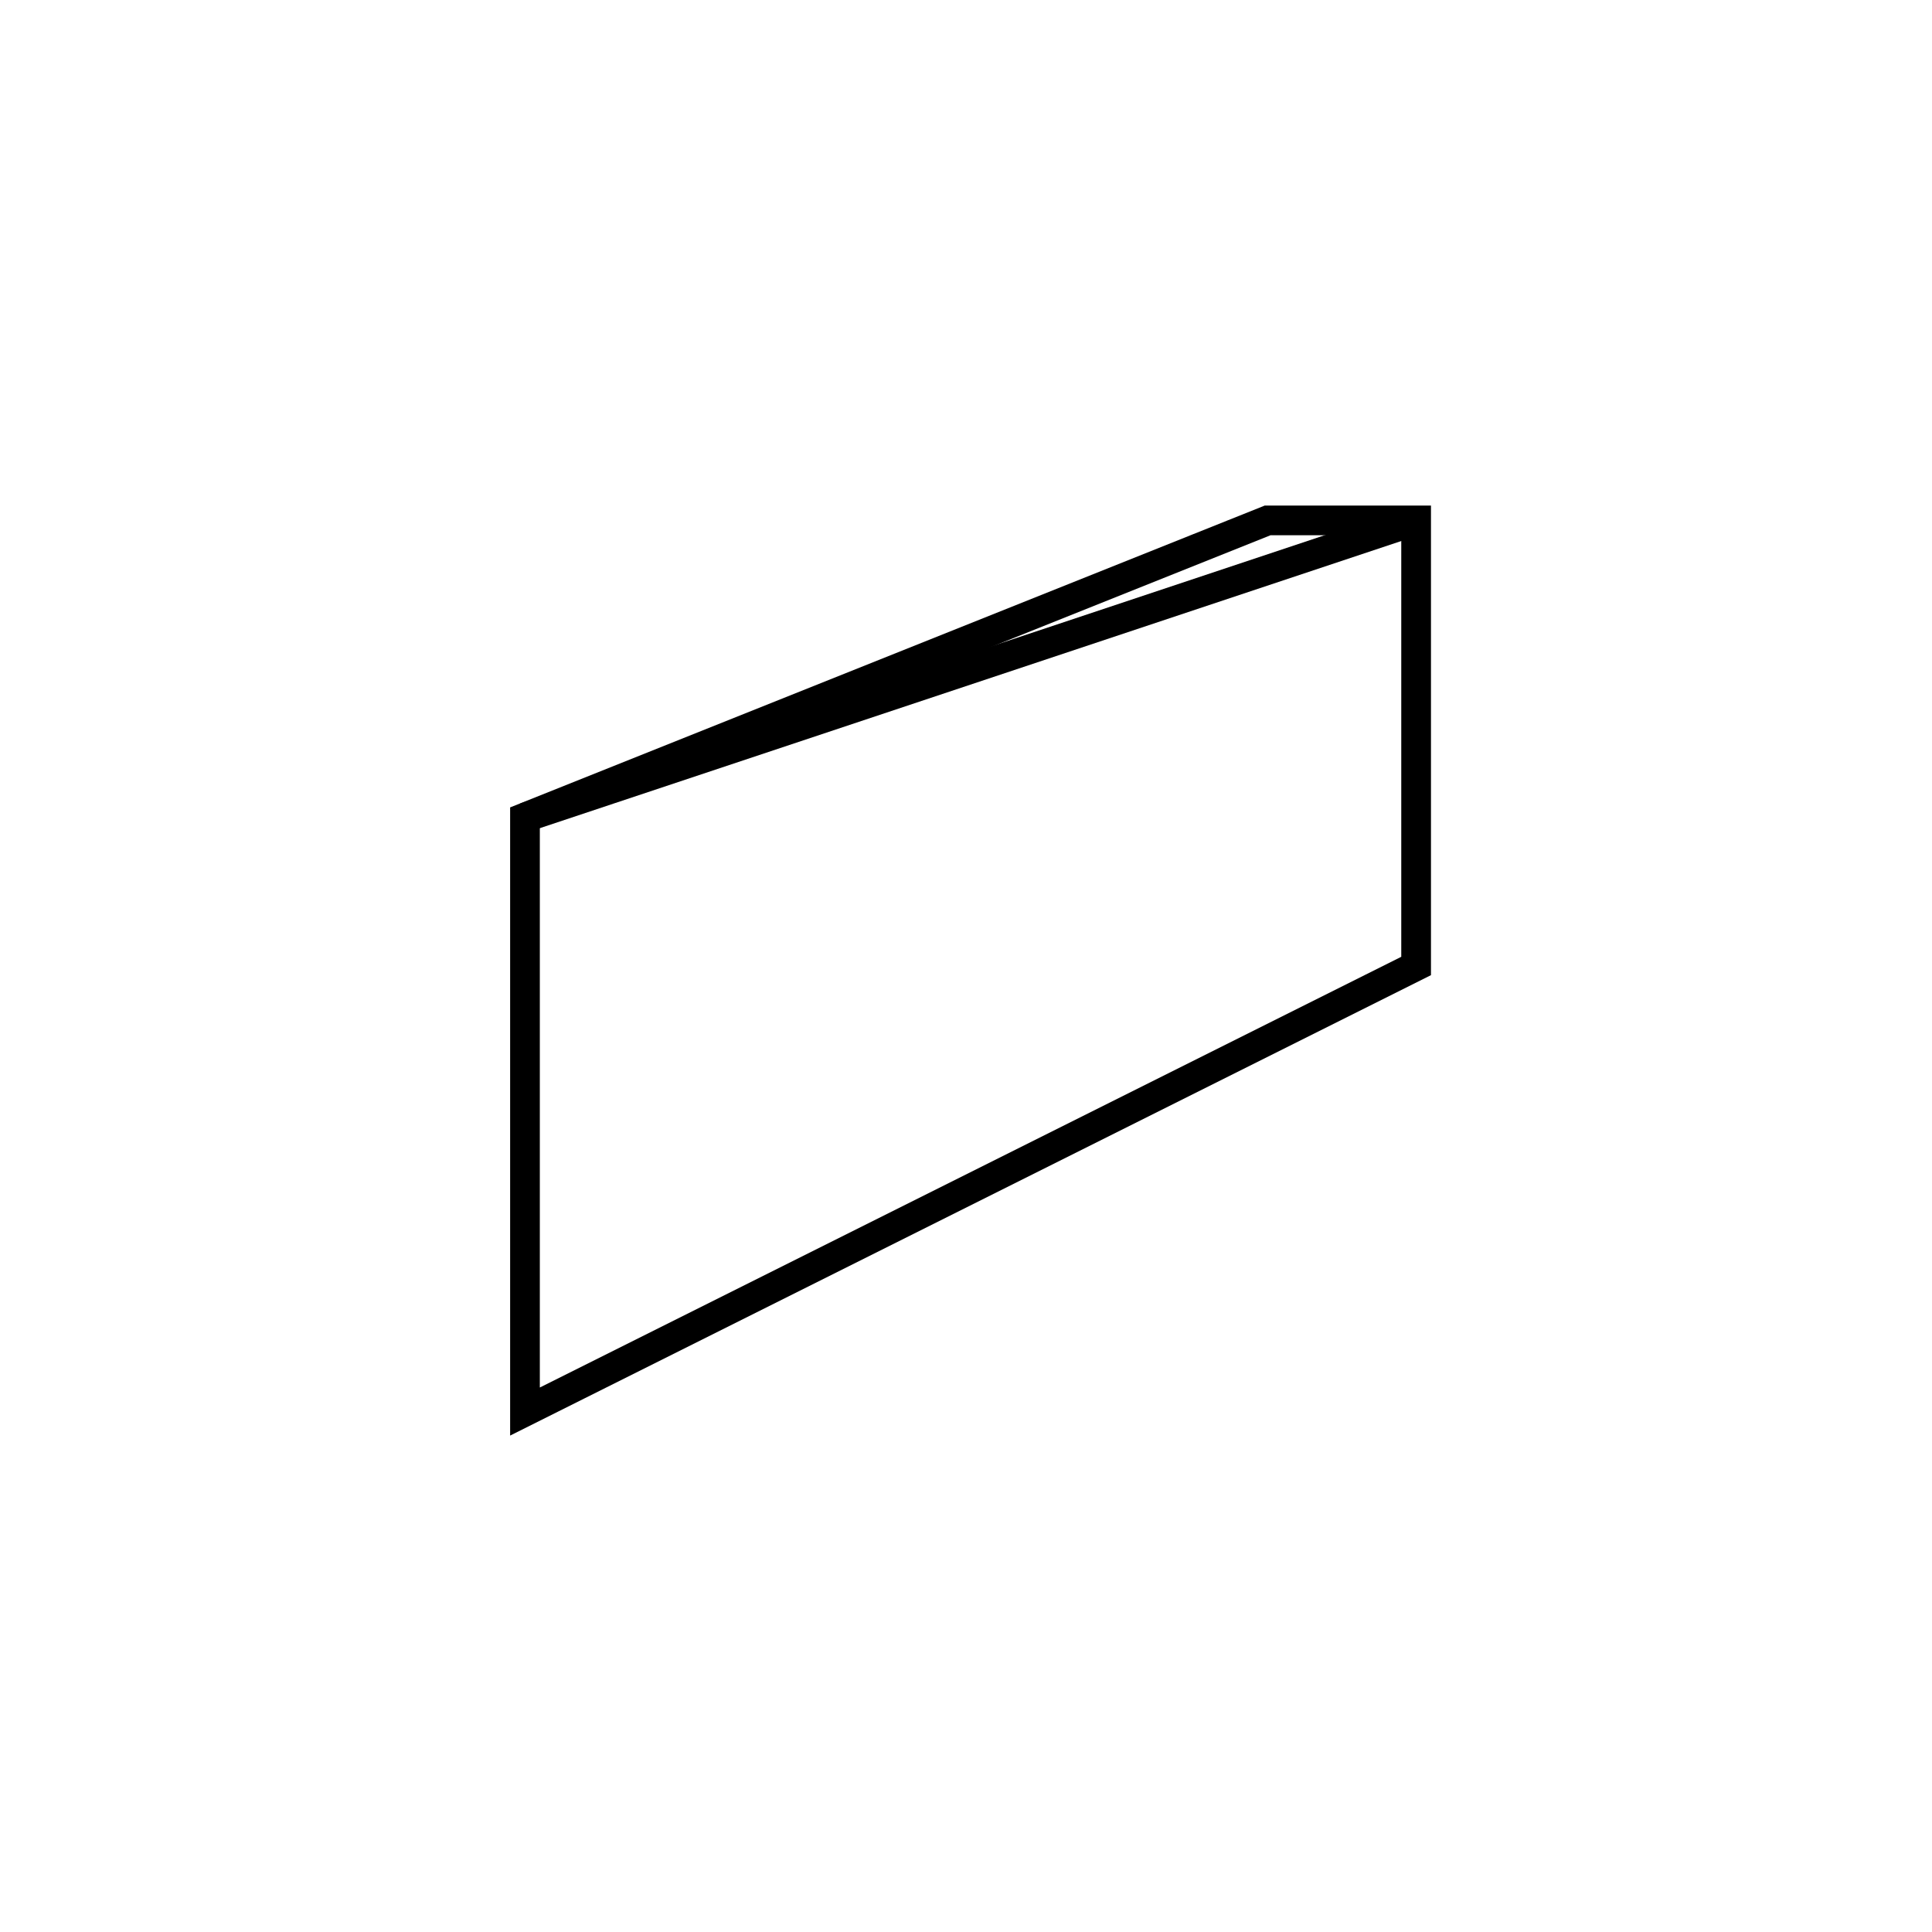 <?xml version="1.0" encoding="UTF-8"?>
<!-- Uploaded to: ICON Repo, www.svgrepo.com, Generator: ICON Repo Mixer Tools -->
<svg width="800px" height="800px" version="1.1" viewBox="144 144 512 512" xmlns="http://www.w3.org/2000/svg">
 <g fill="none" stroke="#000000">
  <path transform="matrix(7.872 0 0 7.872 148.09 148.09)" d="m17.154 47 30-15v-15h-5l-25 10z"/>
  <path transform="matrix(7.872 0 0 7.872 148.09 148.09)" d="m17.154 27 30-10"/>
 </g>
</svg>